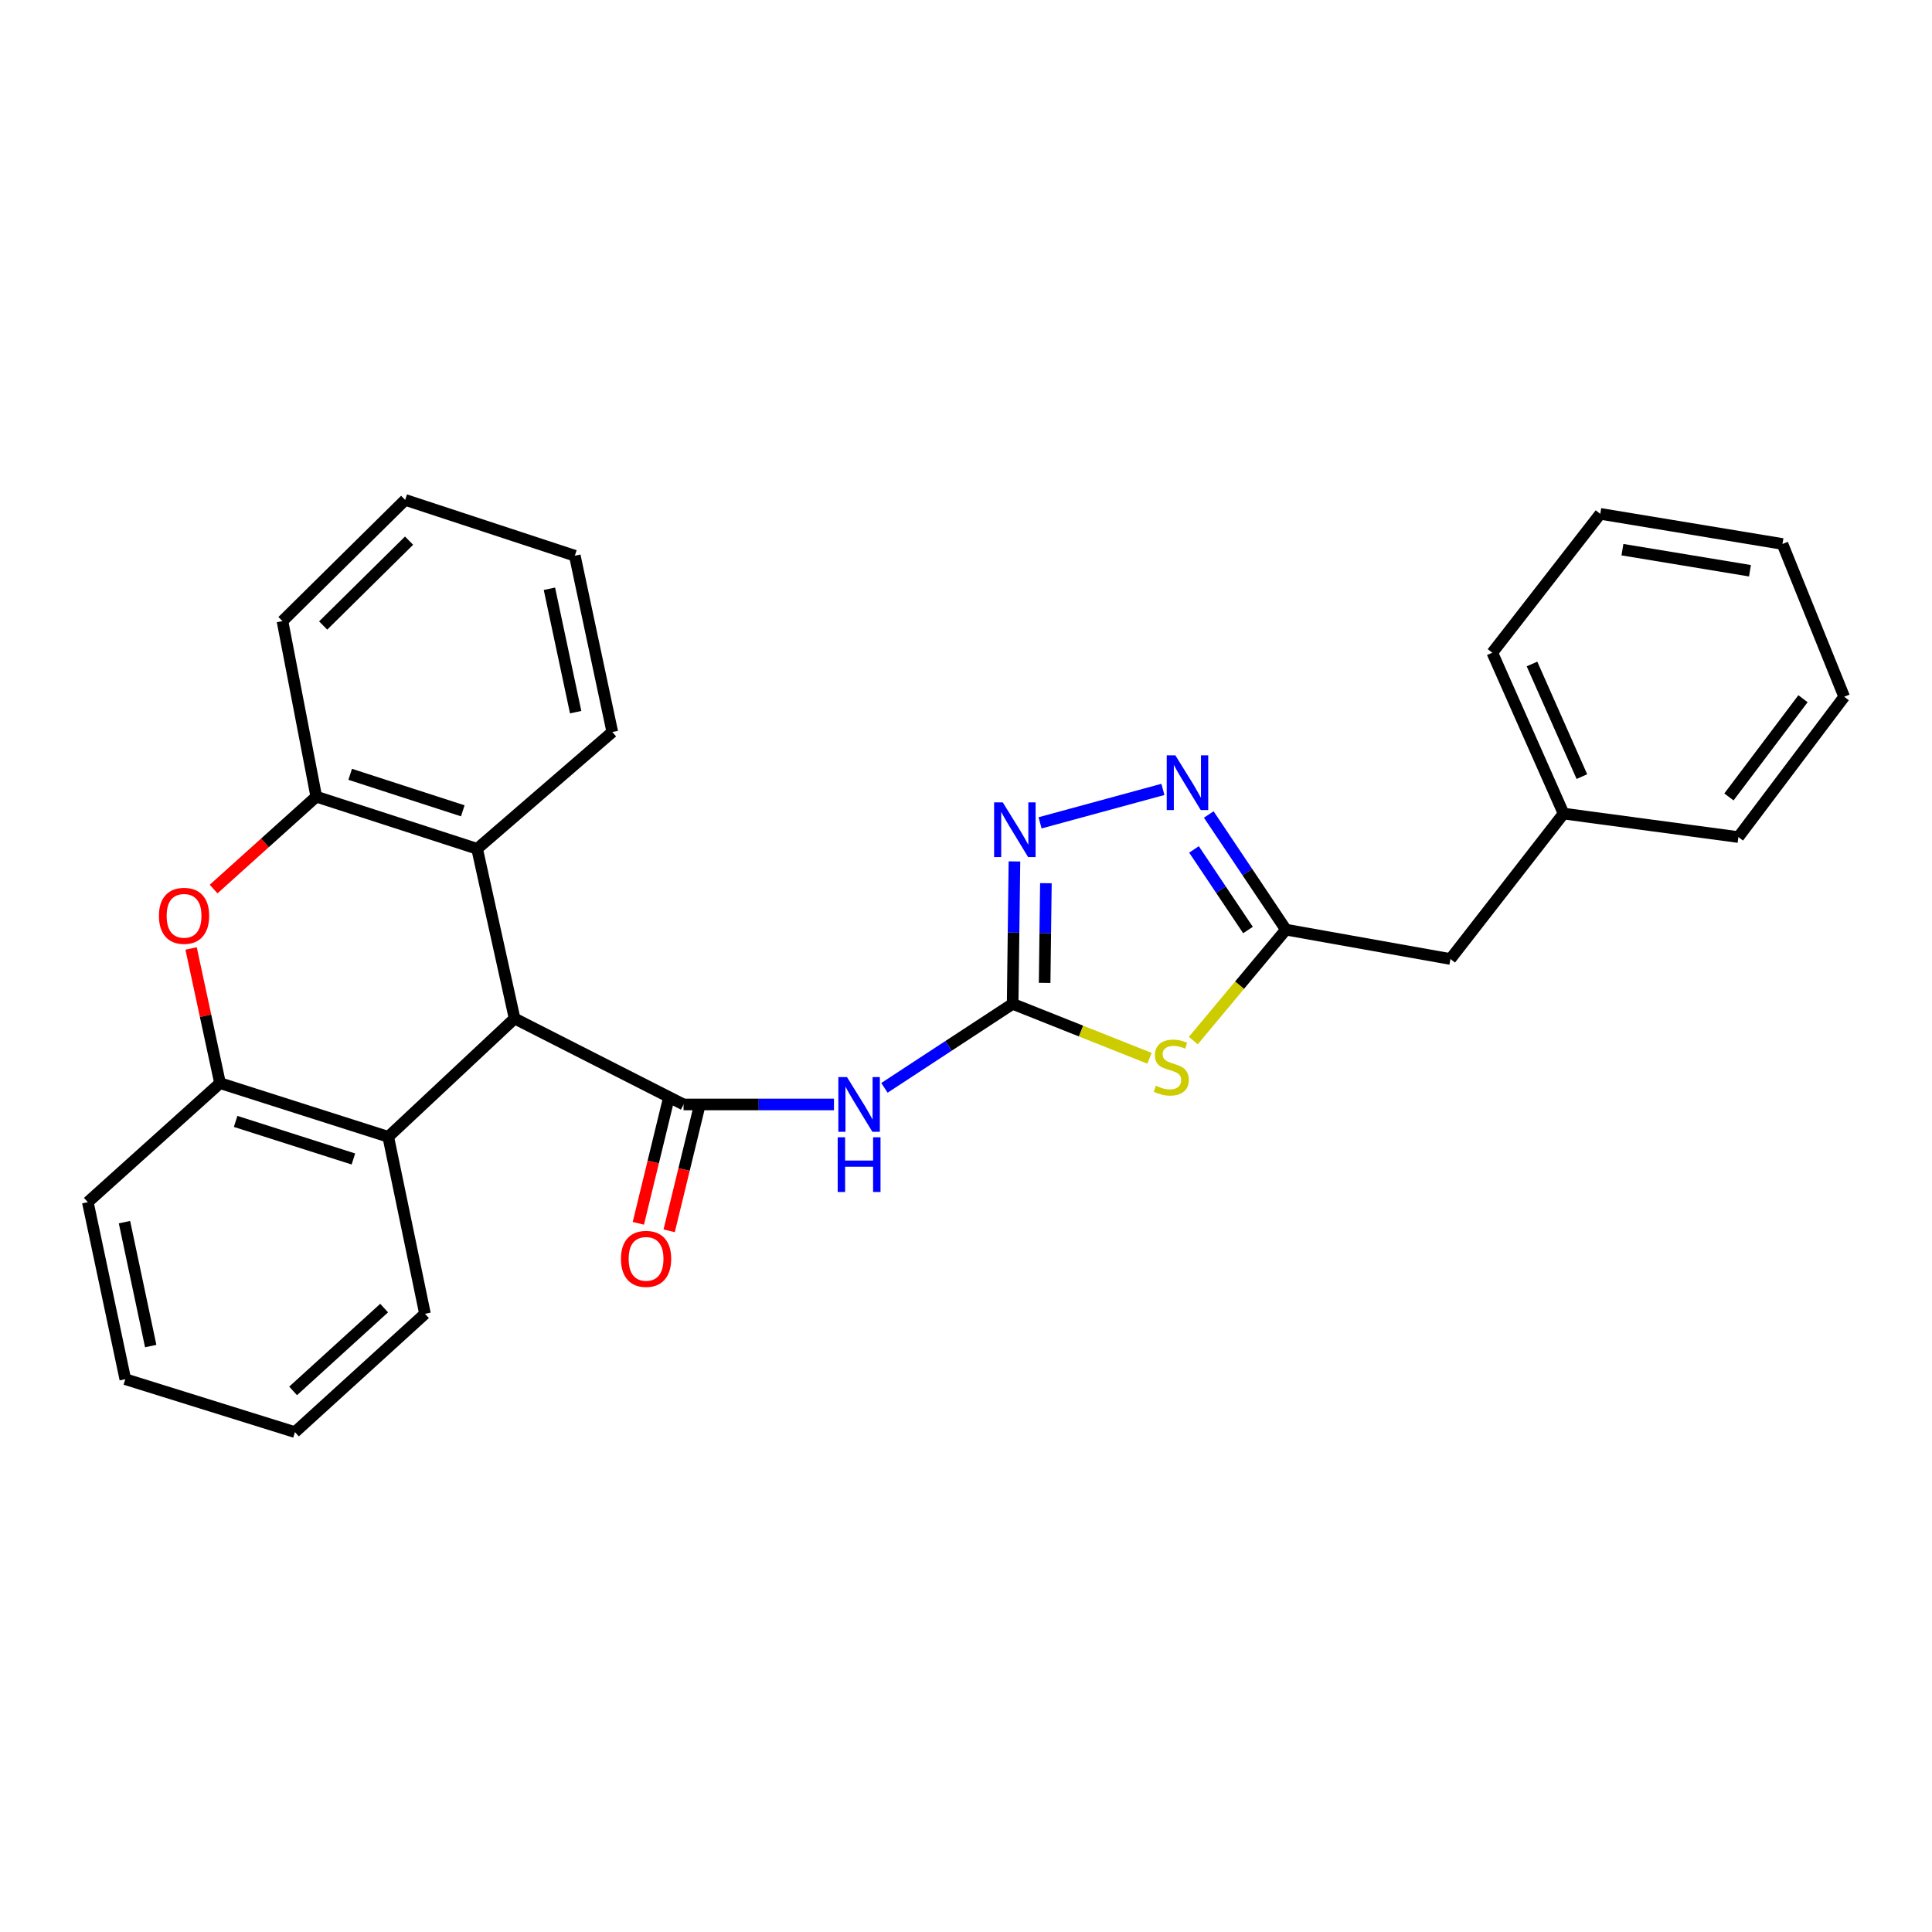 <?xml version='1.0' encoding='iso-8859-1'?>
<svg version='1.1' baseProfile='full'
              xmlns='http://www.w3.org/2000/svg'
                      xmlns:rdkit='http://www.rdkit.org/xml'
                      xmlns:xlink='http://www.w3.org/1999/xlink'
                  xml:space='preserve'
width='1000px' height='1000px' viewBox='0 0 1000 1000'>
<!-- END OF HEADER -->
<rect style='opacity:1.0;fill:#FFFFFF;stroke:none' width='1000' height='1000' x='0' y='0'> </rect>
<path class='bond-1' d='M 524.144,519.592 L 559.558,533.679' style='fill:none;fill-rule:evenodd;stroke:#000000;stroke-width:6px;stroke-linecap:butt;stroke-linejoin:miter;stroke-opacity:1' />
<path class='bond-1' d='M 559.558,533.679 L 594.972,547.765' style='fill:none;fill-rule:evenodd;stroke:#CCCC00;stroke-width:6px;stroke-linecap:butt;stroke-linejoin:miter;stroke-opacity:1' />
<path class='bond-2' d='M 524.144,519.592 L 490.965,541.332' style='fill:none;fill-rule:evenodd;stroke:#000000;stroke-width:6px;stroke-linecap:butt;stroke-linejoin:miter;stroke-opacity:1' />
<path class='bond-2' d='M 490.965,541.332 L 457.786,563.072' style='fill:none;fill-rule:evenodd;stroke:#0000FF;stroke-width:6px;stroke-linecap:butt;stroke-linejoin:miter;stroke-opacity:1' />
<path class='bond-4' d='M 524.144,519.592 L 524.61,482.731' style='fill:none;fill-rule:evenodd;stroke:#000000;stroke-width:6px;stroke-linecap:butt;stroke-linejoin:miter;stroke-opacity:1' />
<path class='bond-4' d='M 524.61,482.731 L 525.076,445.87' style='fill:none;fill-rule:evenodd;stroke:#0000FF;stroke-width:6px;stroke-linecap:butt;stroke-linejoin:miter;stroke-opacity:1' />
<path class='bond-4' d='M 540.701,508.742 L 541.027,482.939' style='fill:none;fill-rule:evenodd;stroke:#000000;stroke-width:6px;stroke-linecap:butt;stroke-linejoin:miter;stroke-opacity:1' />
<path class='bond-4' d='M 541.027,482.939 L 541.353,457.136' style='fill:none;fill-rule:evenodd;stroke:#0000FF;stroke-width:6px;stroke-linecap:butt;stroke-linejoin:miter;stroke-opacity:1' />
<path class='bond-0' d='M 353.806,571.665 L 392.732,571.665' style='fill:none;fill-rule:evenodd;stroke:#000000;stroke-width:6px;stroke-linecap:butt;stroke-linejoin:miter;stroke-opacity:1' />
<path class='bond-0' d='M 392.732,571.665 L 431.659,571.665' style='fill:none;fill-rule:evenodd;stroke:#0000FF;stroke-width:6px;stroke-linecap:butt;stroke-linejoin:miter;stroke-opacity:1' />
<path class='bond-3' d='M 353.806,571.665 L 266.352,527.172' style='fill:none;fill-rule:evenodd;stroke:#000000;stroke-width:6px;stroke-linecap:butt;stroke-linejoin:miter;stroke-opacity:1' />
<path class='bond-12' d='M 345.829,569.727 L 338.118,601.459' style='fill:none;fill-rule:evenodd;stroke:#000000;stroke-width:6px;stroke-linecap:butt;stroke-linejoin:miter;stroke-opacity:1' />
<path class='bond-12' d='M 338.118,601.459 L 330.407,633.191' style='fill:none;fill-rule:evenodd;stroke:#FF0000;stroke-width:6px;stroke-linecap:butt;stroke-linejoin:miter;stroke-opacity:1' />
<path class='bond-12' d='M 361.782,573.604 L 354.072,605.335' style='fill:none;fill-rule:evenodd;stroke:#000000;stroke-width:6px;stroke-linecap:butt;stroke-linejoin:miter;stroke-opacity:1' />
<path class='bond-12' d='M 354.072,605.335 L 346.361,637.067' style='fill:none;fill-rule:evenodd;stroke:#FF0000;stroke-width:6px;stroke-linecap:butt;stroke-linejoin:miter;stroke-opacity:1' />
<path class='bond-6' d='M 617.656,538.604 L 641.621,509.894' style='fill:none;fill-rule:evenodd;stroke:#CCCC00;stroke-width:6px;stroke-linecap:butt;stroke-linejoin:miter;stroke-opacity:1' />
<path class='bond-6' d='M 641.621,509.894 L 665.586,481.183' style='fill:none;fill-rule:evenodd;stroke:#000000;stroke-width:6px;stroke-linecap:butt;stroke-linejoin:miter;stroke-opacity:1' />
<path class='bond-8' d='M 266.352,527.172 L 246.96,439.344' style='fill:none;fill-rule:evenodd;stroke:#000000;stroke-width:6px;stroke-linecap:butt;stroke-linejoin:miter;stroke-opacity:1' />
<path class='bond-9' d='M 266.352,527.172 L 200.962,588.412' style='fill:none;fill-rule:evenodd;stroke:#000000;stroke-width:6px;stroke-linecap:butt;stroke-linejoin:miter;stroke-opacity:1' />
<path class='bond-5' d='M 538.339,425.902 L 601.918,408.593' style='fill:none;fill-rule:evenodd;stroke:#0000FF;stroke-width:6px;stroke-linecap:butt;stroke-linejoin:miter;stroke-opacity:1' />
<path class='bond-28' d='M 625.655,421.579 L 645.62,451.381' style='fill:none;fill-rule:evenodd;stroke:#0000FF;stroke-width:6px;stroke-linecap:butt;stroke-linejoin:miter;stroke-opacity:1' />
<path class='bond-28' d='M 645.62,451.381 L 665.586,481.183' style='fill:none;fill-rule:evenodd;stroke:#000000;stroke-width:6px;stroke-linecap:butt;stroke-linejoin:miter;stroke-opacity:1' />
<path class='bond-28' d='M 618.004,439.658 L 631.98,460.519' style='fill:none;fill-rule:evenodd;stroke:#0000FF;stroke-width:6px;stroke-linecap:butt;stroke-linejoin:miter;stroke-opacity:1' />
<path class='bond-28' d='M 631.98,460.519 L 645.956,481.38' style='fill:none;fill-rule:evenodd;stroke:#000000;stroke-width:6px;stroke-linecap:butt;stroke-linejoin:miter;stroke-opacity:1' />
<path class='bond-13' d='M 665.586,481.183 L 750.742,496.379' style='fill:none;fill-rule:evenodd;stroke:#000000;stroke-width:6px;stroke-linecap:butt;stroke-linejoin:miter;stroke-opacity:1' />
<path class='bond-7' d='M 98.913,490.927 L 106.402,525.782' style='fill:none;fill-rule:evenodd;stroke:#FF0000;stroke-width:6px;stroke-linecap:butt;stroke-linejoin:miter;stroke-opacity:1' />
<path class='bond-7' d='M 106.402,525.782 L 113.891,560.638' style='fill:none;fill-rule:evenodd;stroke:#000000;stroke-width:6px;stroke-linecap:butt;stroke-linejoin:miter;stroke-opacity:1' />
<path class='bond-29' d='M 110.567,460.178 L 137.134,436.266' style='fill:none;fill-rule:evenodd;stroke:#FF0000;stroke-width:6px;stroke-linecap:butt;stroke-linejoin:miter;stroke-opacity:1' />
<path class='bond-29' d='M 137.134,436.266 L 163.702,412.354' style='fill:none;fill-rule:evenodd;stroke:#000000;stroke-width:6px;stroke-linecap:butt;stroke-linejoin:miter;stroke-opacity:1' />
<path class='bond-10' d='M 246.96,439.344 L 163.702,412.354' style='fill:none;fill-rule:evenodd;stroke:#000000;stroke-width:6px;stroke-linecap:butt;stroke-linejoin:miter;stroke-opacity:1' />
<path class='bond-10' d='M 239.534,419.678 L 181.253,400.785' style='fill:none;fill-rule:evenodd;stroke:#000000;stroke-width:6px;stroke-linecap:butt;stroke-linejoin:miter;stroke-opacity:1' />
<path class='bond-15' d='M 246.96,439.344 L 316.929,378.889' style='fill:none;fill-rule:evenodd;stroke:#000000;stroke-width:6px;stroke-linecap:butt;stroke-linejoin:miter;stroke-opacity:1' />
<path class='bond-11' d='M 200.962,588.412 L 113.891,560.638' style='fill:none;fill-rule:evenodd;stroke:#000000;stroke-width:6px;stroke-linecap:butt;stroke-linejoin:miter;stroke-opacity:1' />
<path class='bond-11' d='M 182.912,599.887 L 121.962,580.445' style='fill:none;fill-rule:evenodd;stroke:#000000;stroke-width:6px;stroke-linecap:butt;stroke-linejoin:miter;stroke-opacity:1' />
<path class='bond-16' d='M 200.962,588.412 L 219.97,680.016' style='fill:none;fill-rule:evenodd;stroke:#000000;stroke-width:6px;stroke-linecap:butt;stroke-linejoin:miter;stroke-opacity:1' />
<path class='bond-17' d='M 163.702,412.354 L 146.207,321.489' style='fill:none;fill-rule:evenodd;stroke:#000000;stroke-width:6px;stroke-linecap:butt;stroke-linejoin:miter;stroke-opacity:1' />
<path class='bond-18' d='M 113.891,560.638 L 45.455,622.233' style='fill:none;fill-rule:evenodd;stroke:#000000;stroke-width:6px;stroke-linecap:butt;stroke-linejoin:miter;stroke-opacity:1' />
<path class='bond-14' d='M 750.742,496.379 L 809.309,421.111' style='fill:none;fill-rule:evenodd;stroke:#000000;stroke-width:6px;stroke-linecap:butt;stroke-linejoin:miter;stroke-opacity:1' />
<path class='bond-19' d='M 809.309,421.111 L 772.414,337.843' style='fill:none;fill-rule:evenodd;stroke:#000000;stroke-width:6px;stroke-linecap:butt;stroke-linejoin:miter;stroke-opacity:1' />
<path class='bond-19' d='M 818.785,401.97 L 792.958,343.682' style='fill:none;fill-rule:evenodd;stroke:#000000;stroke-width:6px;stroke-linecap:butt;stroke-linejoin:miter;stroke-opacity:1' />
<path class='bond-20' d='M 809.309,421.111 L 899.791,433.269' style='fill:none;fill-rule:evenodd;stroke:#000000;stroke-width:6px;stroke-linecap:butt;stroke-linejoin:miter;stroke-opacity:1' />
<path class='bond-22' d='M 316.929,378.889 L 297.528,287.64' style='fill:none;fill-rule:evenodd;stroke:#000000;stroke-width:6px;stroke-linecap:butt;stroke-linejoin:miter;stroke-opacity:1' />
<path class='bond-22' d='M 297.959,368.616 L 284.379,304.742' style='fill:none;fill-rule:evenodd;stroke:#000000;stroke-width:6px;stroke-linecap:butt;stroke-linejoin:miter;stroke-opacity:1' />
<path class='bond-21' d='M 219.97,680.016 L 152.665,741.256' style='fill:none;fill-rule:evenodd;stroke:#000000;stroke-width:6px;stroke-linecap:butt;stroke-linejoin:miter;stroke-opacity:1' />
<path class='bond-21' d='M 198.825,677.058 L 151.712,719.926' style='fill:none;fill-rule:evenodd;stroke:#000000;stroke-width:6px;stroke-linecap:butt;stroke-linejoin:miter;stroke-opacity:1' />
<path class='bond-31' d='M 146.207,321.489 L 209.718,258.744' style='fill:none;fill-rule:evenodd;stroke:#000000;stroke-width:6px;stroke-linecap:butt;stroke-linejoin:miter;stroke-opacity:1' />
<path class='bond-31' d='M 167.273,323.757 L 211.73,279.836' style='fill:none;fill-rule:evenodd;stroke:#000000;stroke-width:6px;stroke-linecap:butt;stroke-linejoin:miter;stroke-opacity:1' />
<path class='bond-30' d='M 45.455,622.233 L 64.855,713.865' style='fill:none;fill-rule:evenodd;stroke:#000000;stroke-width:6px;stroke-linecap:butt;stroke-linejoin:miter;stroke-opacity:1' />
<path class='bond-30' d='M 64.427,632.577 L 78.007,696.719' style='fill:none;fill-rule:evenodd;stroke:#000000;stroke-width:6px;stroke-linecap:butt;stroke-linejoin:miter;stroke-opacity:1' />
<path class='bond-26' d='M 772.414,337.843 L 828.299,265.968' style='fill:none;fill-rule:evenodd;stroke:#000000;stroke-width:6px;stroke-linecap:butt;stroke-linejoin:miter;stroke-opacity:1' />
<path class='bond-25' d='M 899.791,433.269 L 954.545,360.637' style='fill:none;fill-rule:evenodd;stroke:#000000;stroke-width:6px;stroke-linecap:butt;stroke-linejoin:miter;stroke-opacity:1' />
<path class='bond-25' d='M 894.894,412.491 L 933.222,361.649' style='fill:none;fill-rule:evenodd;stroke:#000000;stroke-width:6px;stroke-linecap:butt;stroke-linejoin:miter;stroke-opacity:1' />
<path class='bond-23' d='M 152.665,741.256 L 64.855,713.865' style='fill:none;fill-rule:evenodd;stroke:#000000;stroke-width:6px;stroke-linecap:butt;stroke-linejoin:miter;stroke-opacity:1' />
<path class='bond-24' d='M 297.528,287.64 L 209.718,258.744' style='fill:none;fill-rule:evenodd;stroke:#000000;stroke-width:6px;stroke-linecap:butt;stroke-linejoin:miter;stroke-opacity:1' />
<path class='bond-27' d='M 954.545,360.637 L 922.603,281.557' style='fill:none;fill-rule:evenodd;stroke:#000000;stroke-width:6px;stroke-linecap:butt;stroke-linejoin:miter;stroke-opacity:1' />
<path class='bond-32' d='M 828.299,265.968 L 922.603,281.557' style='fill:none;fill-rule:evenodd;stroke:#000000;stroke-width:6px;stroke-linecap:butt;stroke-linejoin:miter;stroke-opacity:1' />
<path class='bond-32' d='M 839.767,284.505 L 905.78,295.417' style='fill:none;fill-rule:evenodd;stroke:#000000;stroke-width:6px;stroke-linecap:butt;stroke-linejoin:miter;stroke-opacity:1' />
<path  class='atom-2' d='M 598.262 561.975
Q 598.582 562.095, 599.902 562.655
Q 601.222 563.215, 602.662 563.575
Q 604.142 563.895, 605.582 563.895
Q 608.262 563.895, 609.822 562.615
Q 611.382 561.295, 611.382 559.015
Q 611.382 557.455, 610.582 556.495
Q 609.822 555.535, 608.622 555.015
Q 607.422 554.495, 605.422 553.895
Q 602.902 553.135, 601.382 552.415
Q 599.902 551.695, 598.822 550.175
Q 597.782 548.655, 597.782 546.095
Q 597.782 542.535, 600.182 540.335
Q 602.622 538.135, 607.422 538.135
Q 610.702 538.135, 614.422 539.695
L 613.502 542.775
Q 610.102 541.375, 607.542 541.375
Q 604.782 541.375, 603.262 542.535
Q 601.742 543.655, 601.782 545.615
Q 601.782 547.135, 602.542 548.055
Q 603.342 548.975, 604.462 549.495
Q 605.622 550.015, 607.542 550.615
Q 610.102 551.415, 611.622 552.215
Q 613.142 553.015, 614.222 554.655
Q 615.342 556.255, 615.342 559.015
Q 615.342 562.935, 612.702 565.055
Q 610.102 567.135, 605.742 567.135
Q 603.222 567.135, 601.302 566.575
Q 599.422 566.055, 597.182 565.135
L 598.262 561.975
' fill='#CCCC00'/>
<path  class='atom-3' d='M 438.411 557.505
L 447.691 572.505
Q 448.611 573.985, 450.091 576.665
Q 451.571 579.345, 451.651 579.505
L 451.651 557.505
L 455.411 557.505
L 455.411 585.825
L 451.531 585.825
L 441.571 569.425
Q 440.411 567.505, 439.171 565.305
Q 437.971 563.105, 437.611 562.425
L 437.611 585.825
L 433.931 585.825
L 433.931 557.505
L 438.411 557.505
' fill='#0000FF'/>
<path  class='atom-3' d='M 433.591 588.657
L 437.431 588.657
L 437.431 600.697
L 451.911 600.697
L 451.911 588.657
L 455.751 588.657
L 455.751 616.977
L 451.911 616.977
L 451.911 603.897
L 437.431 603.897
L 437.431 616.977
L 433.591 616.977
L 433.591 588.657
' fill='#0000FF'/>
<path  class='atom-5' d='M 519.024 415.297
L 528.304 430.297
Q 529.224 431.777, 530.704 434.457
Q 532.184 437.137, 532.264 437.297
L 532.264 415.297
L 536.024 415.297
L 536.024 443.617
L 532.144 443.617
L 522.184 427.217
Q 521.024 425.297, 519.784 423.097
Q 518.584 420.897, 518.224 420.217
L 518.224 443.617
L 514.544 443.617
L 514.544 415.297
L 519.024 415.297
' fill='#0000FF'/>
<path  class='atom-6' d='M 608.375 390.97
L 617.655 405.97
Q 618.575 407.45, 620.055 410.13
Q 621.535 412.81, 621.615 412.97
L 621.615 390.97
L 625.375 390.97
L 625.375 419.29
L 621.495 419.29
L 611.535 402.89
Q 610.375 400.97, 609.135 398.77
Q 607.935 396.57, 607.575 395.89
L 607.575 419.29
L 603.895 419.29
L 603.895 390.97
L 608.375 390.97
' fill='#0000FF'/>
<path  class='atom-8' d='M 82.265 474.03
Q 82.265 467.23, 85.625 463.43
Q 88.985 459.63, 95.265 459.63
Q 101.545 459.63, 104.905 463.43
Q 108.265 467.23, 108.265 474.03
Q 108.265 480.91, 104.865 484.83
Q 101.465 488.71, 95.265 488.71
Q 89.025 488.71, 85.625 484.83
Q 82.265 480.95, 82.265 474.03
M 95.265 485.51
Q 99.585 485.51, 101.905 482.63
Q 104.265 479.71, 104.265 474.03
Q 104.265 468.47, 101.905 465.67
Q 99.585 462.83, 95.265 462.83
Q 90.945 462.83, 88.585 465.63
Q 86.265 468.43, 86.265 474.03
Q 86.265 479.75, 88.585 482.63
Q 90.945 485.51, 95.265 485.51
' fill='#FF0000'/>
<path  class='atom-13' d='M 321.405 651.583
Q 321.405 644.783, 324.765 640.983
Q 328.125 637.183, 334.405 637.183
Q 340.685 637.183, 344.045 640.983
Q 347.405 644.783, 347.405 651.583
Q 347.405 658.463, 344.005 662.383
Q 340.605 666.263, 334.405 666.263
Q 328.165 666.263, 324.765 662.383
Q 321.405 658.503, 321.405 651.583
M 334.405 663.063
Q 338.725 663.063, 341.045 660.183
Q 343.405 657.263, 343.405 651.583
Q 343.405 646.023, 341.045 643.223
Q 338.725 640.383, 334.405 640.383
Q 330.085 640.383, 327.725 643.183
Q 325.405 645.983, 325.405 651.583
Q 325.405 657.303, 327.725 660.183
Q 330.085 663.063, 334.405 663.063
' fill='#FF0000'/>
</svg>
